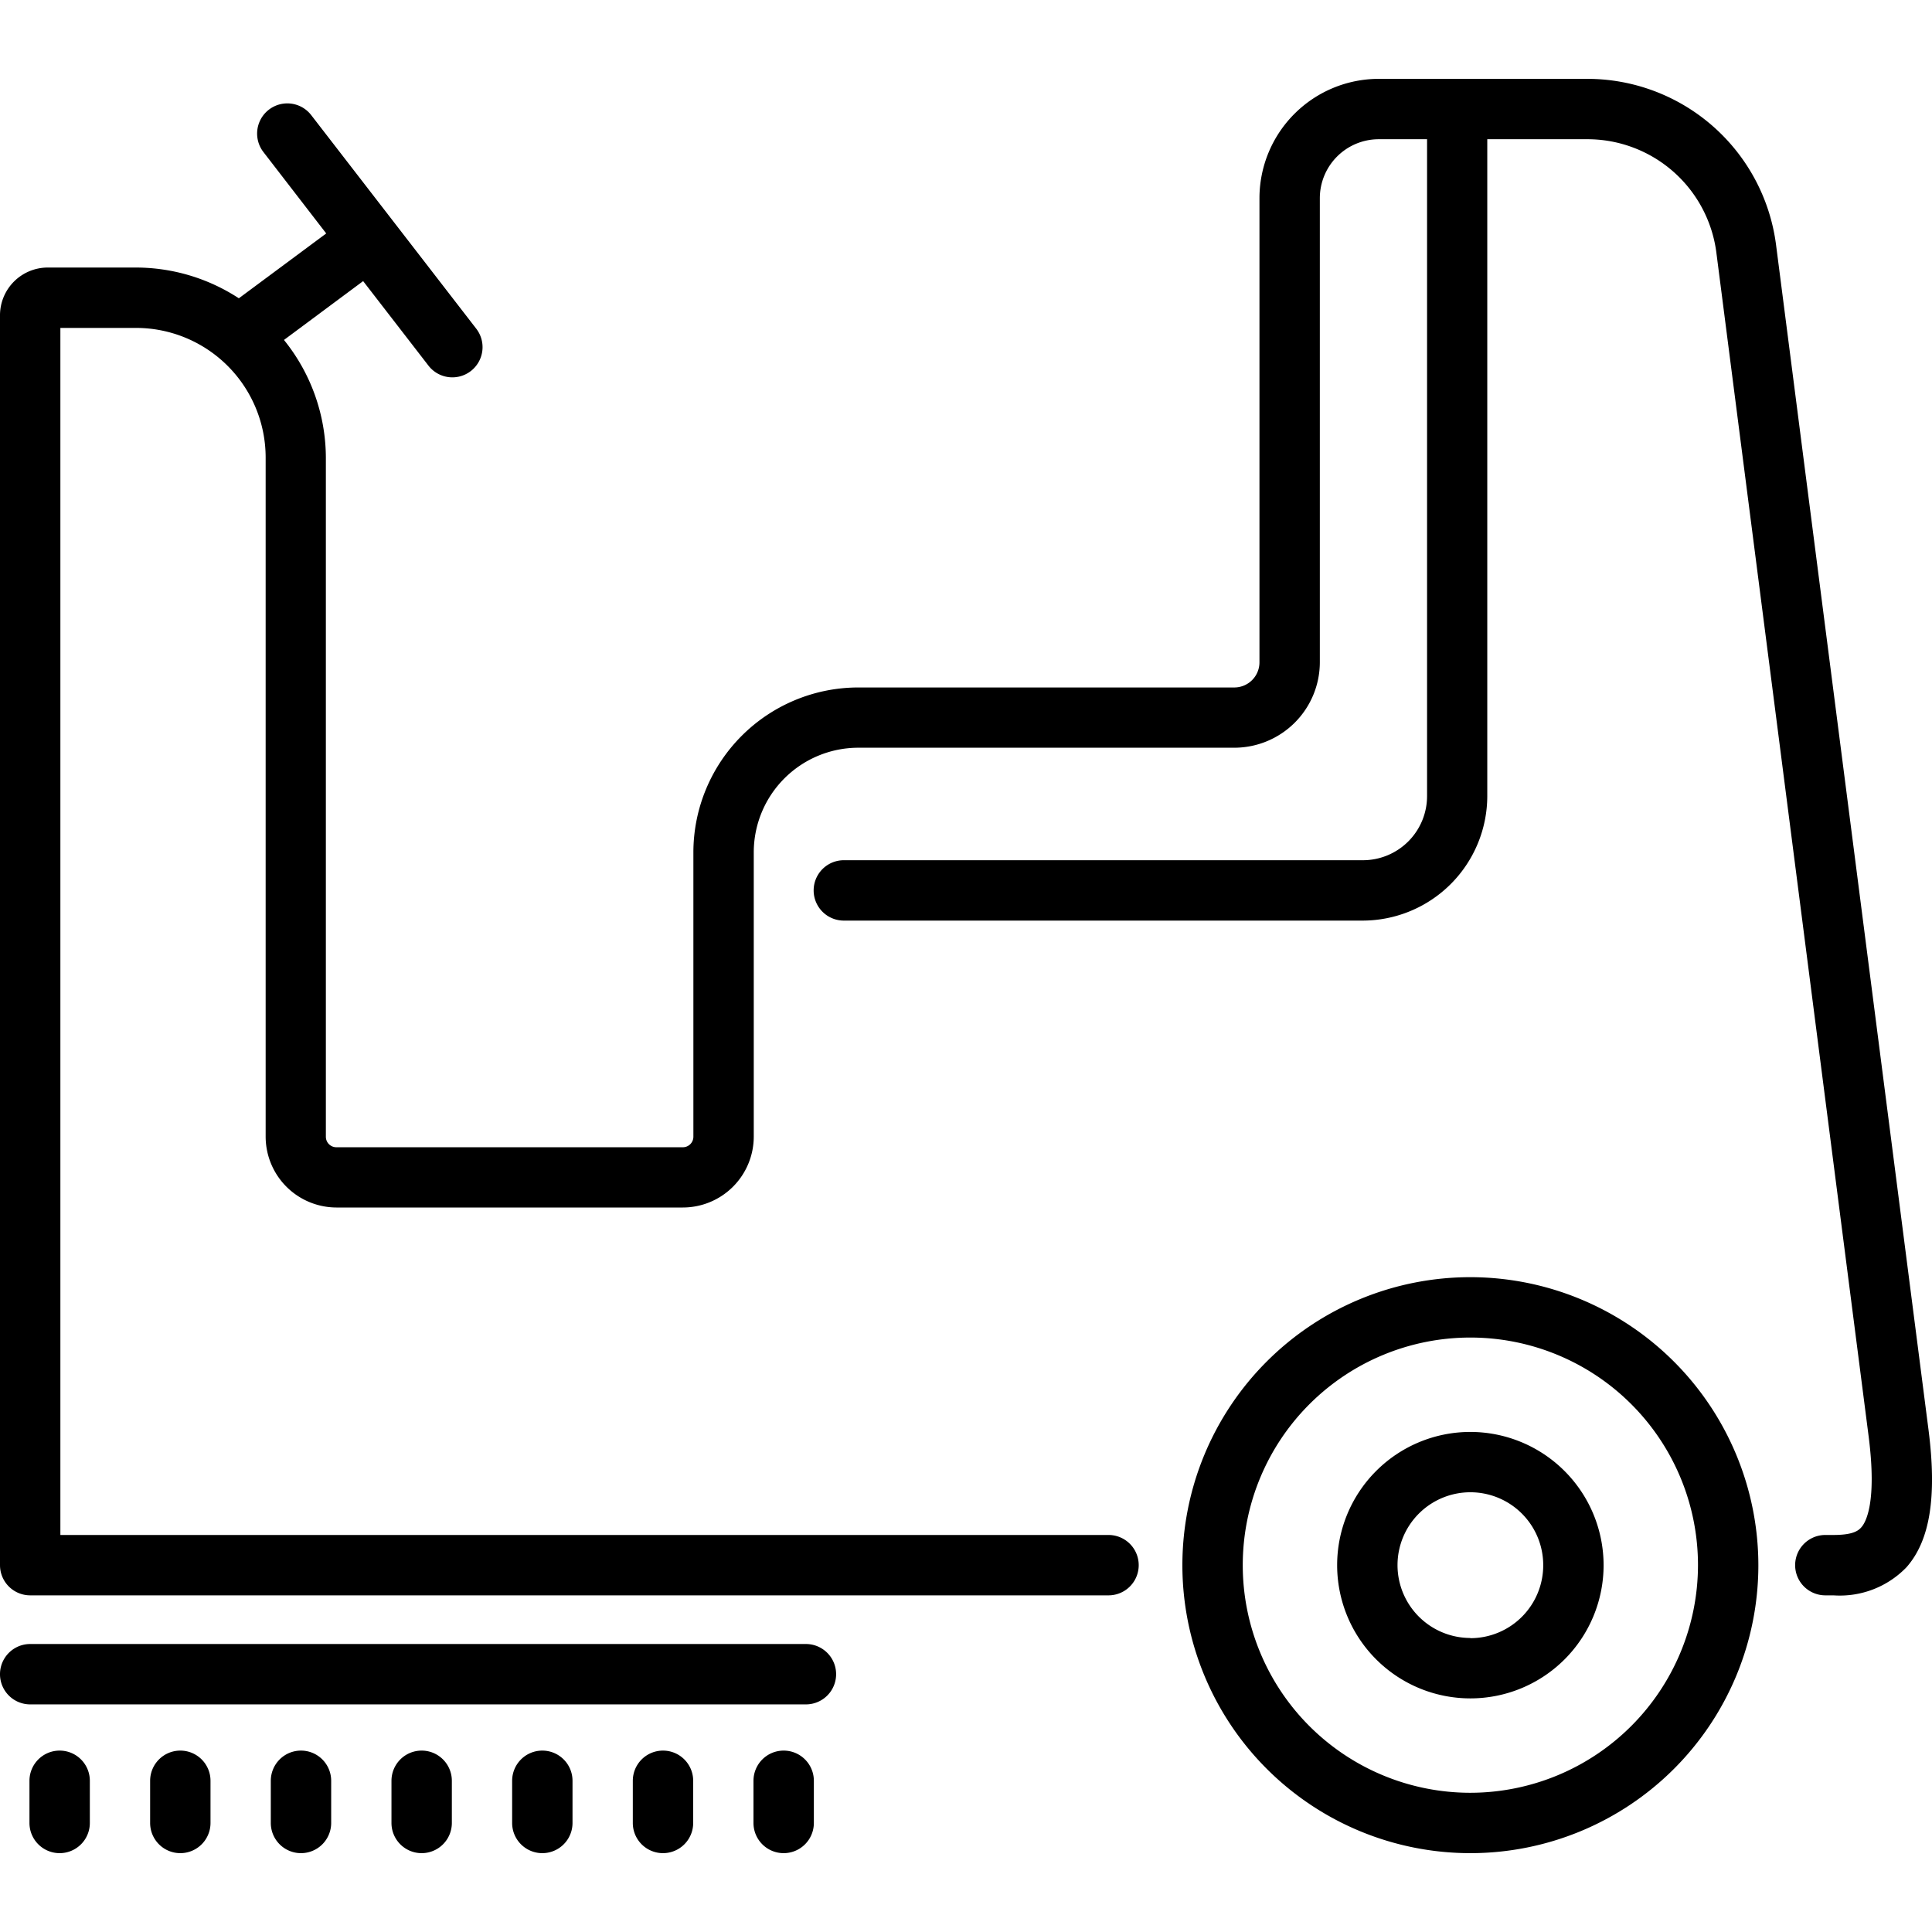 <svg id="Layer_1" height="512" viewBox="0 0 48 48" width="512" xmlns="http://www.w3.org/2000/svg" data-name="Layer 1"><path d="m1.482 43.493a.75.75 0 0 0 -.75.75v1.048a.75.75 0 0 0 1.5 0v-1.048a.75.75 0 0 0 -.75-.75z"/><path d="m4.48 43.493a.75.75 0 0 0 -.75.75v1.048a.75.75 0 0 0 1.5 0v-1.048a.75.75 0 0 0 -.75-.75z"/><path d="m7.478 43.493a.75.75 0 0 0 -.75.75v1.048a.75.75 0 0 0 1.5 0v-1.048a.75.75 0 0 0 -.75-.75z"/><path d="m10.476 43.493a.75.75 0 0 0 -.75.75v1.048a.75.75 0 0 0 1.5 0v-1.048a.75.75 0 0 0 -.75-.75z"/><path d="m13.474 43.493a.75.75 0 0 0 -.75.75v1.048a.75.75 0 0 0 1.5 0v-1.048a.75.75 0 0 0 -.75-.75z"/><path d="m16.472 43.493a.75.75 0 0 0 -.75.75v1.048a.75.75 0 1 0 1.5 0v-1.048a.75.75 0 0 0 -.75-.75z"/><path d="m19.47 43.493a.75.75 0 0 0 -.75.75v1.048a.75.75 0 0 0 1.5 0v-1.048a.75.75 0 0 0 -.75-.75z"/><path d="m47.913 35.52-3.788-29.441a4.731 4.731 0 0 0 -4.683-4.12h-5.187a2.967 2.967 0 0 0 -2.964 2.964v11.533a.625.625 0 0 1 -.624.624h-9.348a4.1 4.1 0 0 0 -4.092 4.092v7.07a.262.262 0 0 1 -.262.261h-8.609a.261.261 0 0 1 -.26-.261v-16.877a4.673 4.673 0 0 0 -1.041-2.919l1.967-1.462 1.623 2.1a.75.75 0 1 0 1.187-.918l-4.1-5.306a.75.75 0 0 0 -1.187.918l1.56 2.022-2.171 1.611a4.679 4.679 0 0 0 -2.557-.764h-2.192a1.187 1.187 0 0 0 -1.185 1.185v31.054a.75.75 0 0 0 .75.75h26.791a.75.75 0 1 0 0-1.5h-26.041v-29.989h1.877a3.222 3.222 0 0 1 3.223 3.218v16.877a1.763 1.763 0 0 0 1.756 1.758h8.609a1.763 1.763 0 0 0 1.762-1.761v-7.07a2.6 2.6 0 0 1 2.592-2.592h9.348a2.127 2.127 0 0 0 2.124-2.124v-11.53a1.465 1.465 0 0 1 1.464-1.464h1.2v16.321a1.594 1.594 0 0 1 -1.592 1.592h-12.898a.75.75 0 0 0 0 1.5h12.894a3.1 3.1 0 0 0 3.092-3.092v-16.321h2.491a3.23 3.23 0 0 1 3.2 2.812l3.787 29.44c.2 1.595-.063 2.1-.187 2.237-.082.093-.228.188-.692.188h-.2a.75.75 0 0 0 0 1.5h.2a2.3 2.3 0 0 0 1.818-.7c.584-.665.758-1.751.545-3.416z"/><path d="m36.531 31.731a7.155 7.155 0 1 0 7.155 7.155 7.162 7.162 0 0 0 -7.155-7.155zm0 12.81a5.655 5.655 0 1 1 5.655-5.655 5.662 5.662 0 0 1 -5.655 5.655z"/><path d="m36.531 35.576a3.31 3.31 0 1 0 3.31 3.31 3.314 3.314 0 0 0 -3.31-3.31zm0 5.119a1.81 1.81 0 1 1 1.81-1.809 1.811 1.811 0 0 1 -1.81 1.814z"/><path d="m20.023 40.845h-19.273a.75.75 0 0 0 0 1.5h19.273a.75.75 0 0 0 0-1.5z"/></svg>